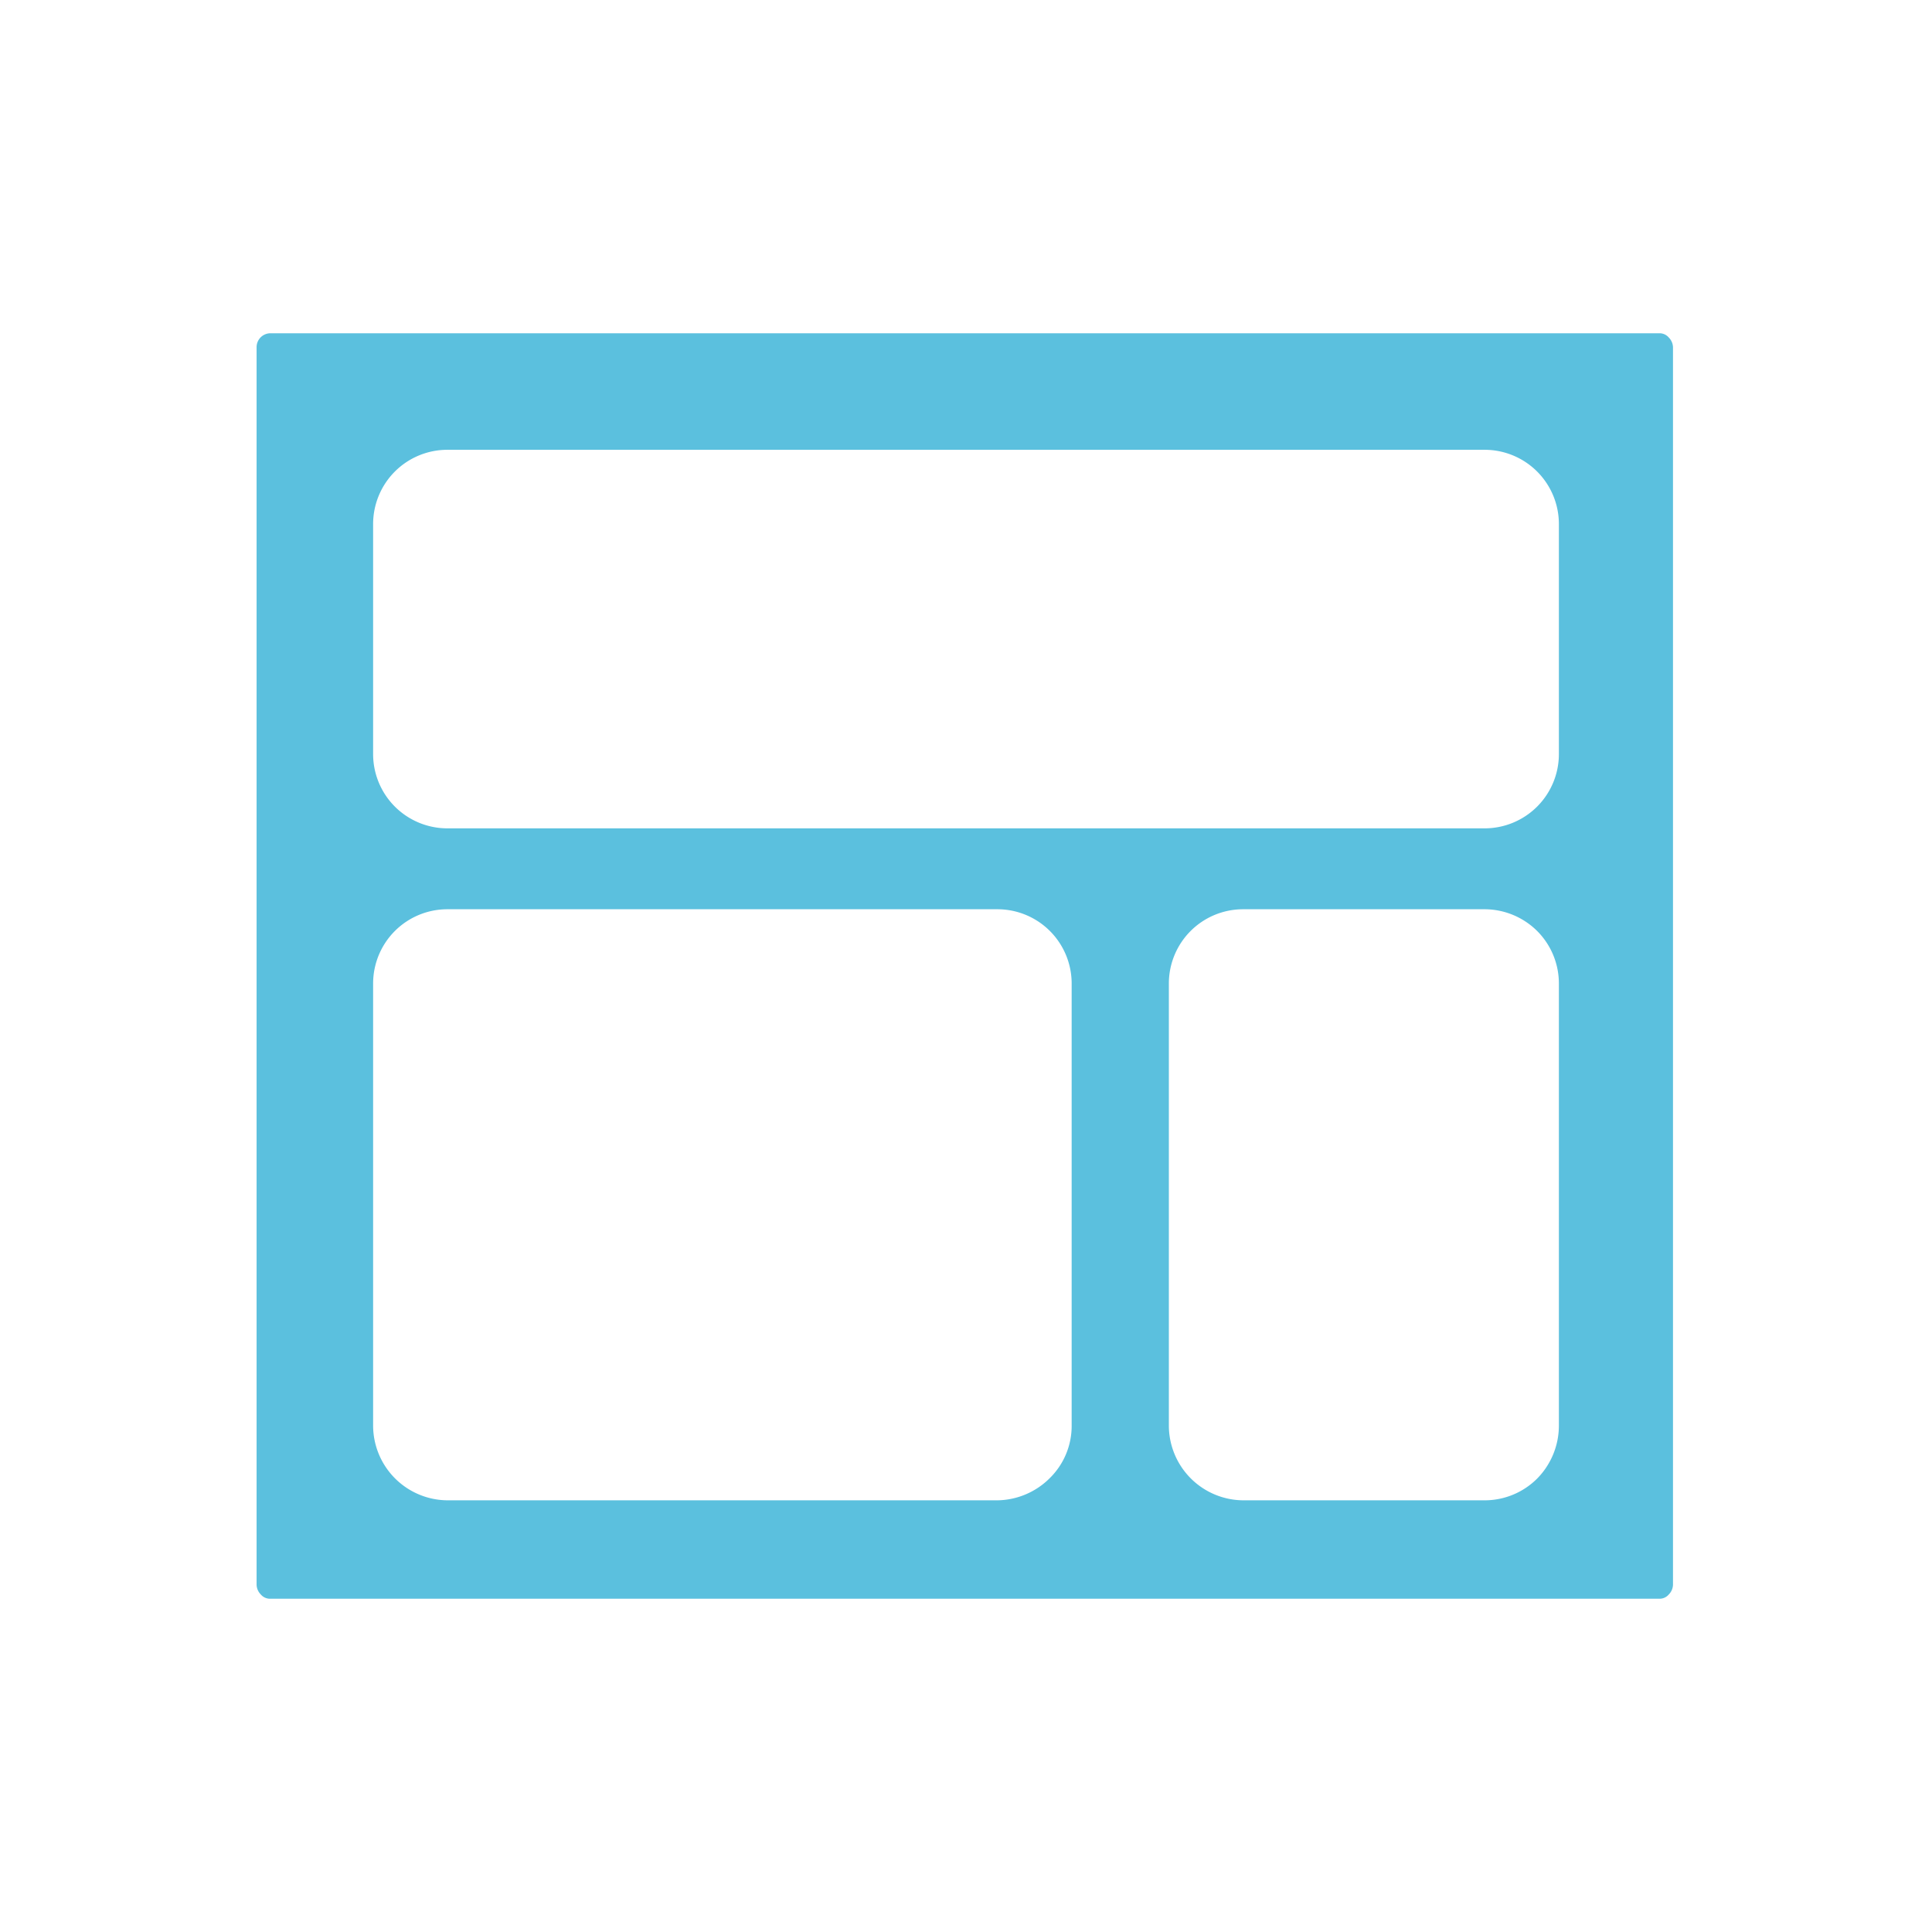 <svg xmlns="http://www.w3.org/2000/svg" viewBox="0 0 32 32"><defs><style>.cls-1{fill:none;}.cls-2{fill:#5bc0de;}</style></defs><g id="Layer_2" data-name="Layer 2"><g id="Layer_2-2" data-name="Layer 2"><rect class="cls-1" width="32" height="32"/><path class="cls-2" d="M4.48,26.48a.2.2,0,0,1-.16-.07.24.24,0,0,1-.07-.16V5.75a.23.23,0,0,1,.23-.23h23a.2.2,0,0,1,.16.07.24.24,0,0,1,.07.16v20.5a.24.24,0,0,1-.07.16.2.2,0,0,1-.16.07ZM20.59,15.06a1.23,1.23,0,0,0-1.23,1.23v7.32a1.24,1.24,0,0,0,1.23,1.24h4a1.23,1.23,0,0,0,.87-.36,1.25,1.25,0,0,0,.36-.88V16.29a1.23,1.23,0,0,0-.36-.87,1.24,1.24,0,0,0-.87-.36Zm-13.18,0a1.23,1.23,0,0,0-1.23,1.23v7.32a1.24,1.24,0,0,0,1.23,1.24h9.11a1.25,1.25,0,0,0,.87-.37,1.21,1.21,0,0,0,.36-.87V16.29a1.23,1.23,0,0,0-1.23-1.23Zm0-7.61A1.23,1.23,0,0,0,6.18,8.68v3.81a1.23,1.23,0,0,0,1.23,1.23H24.59a1.23,1.23,0,0,0,1.23-1.23V8.68a1.23,1.23,0,0,0-1.23-1.23Z"/></g></g></svg>